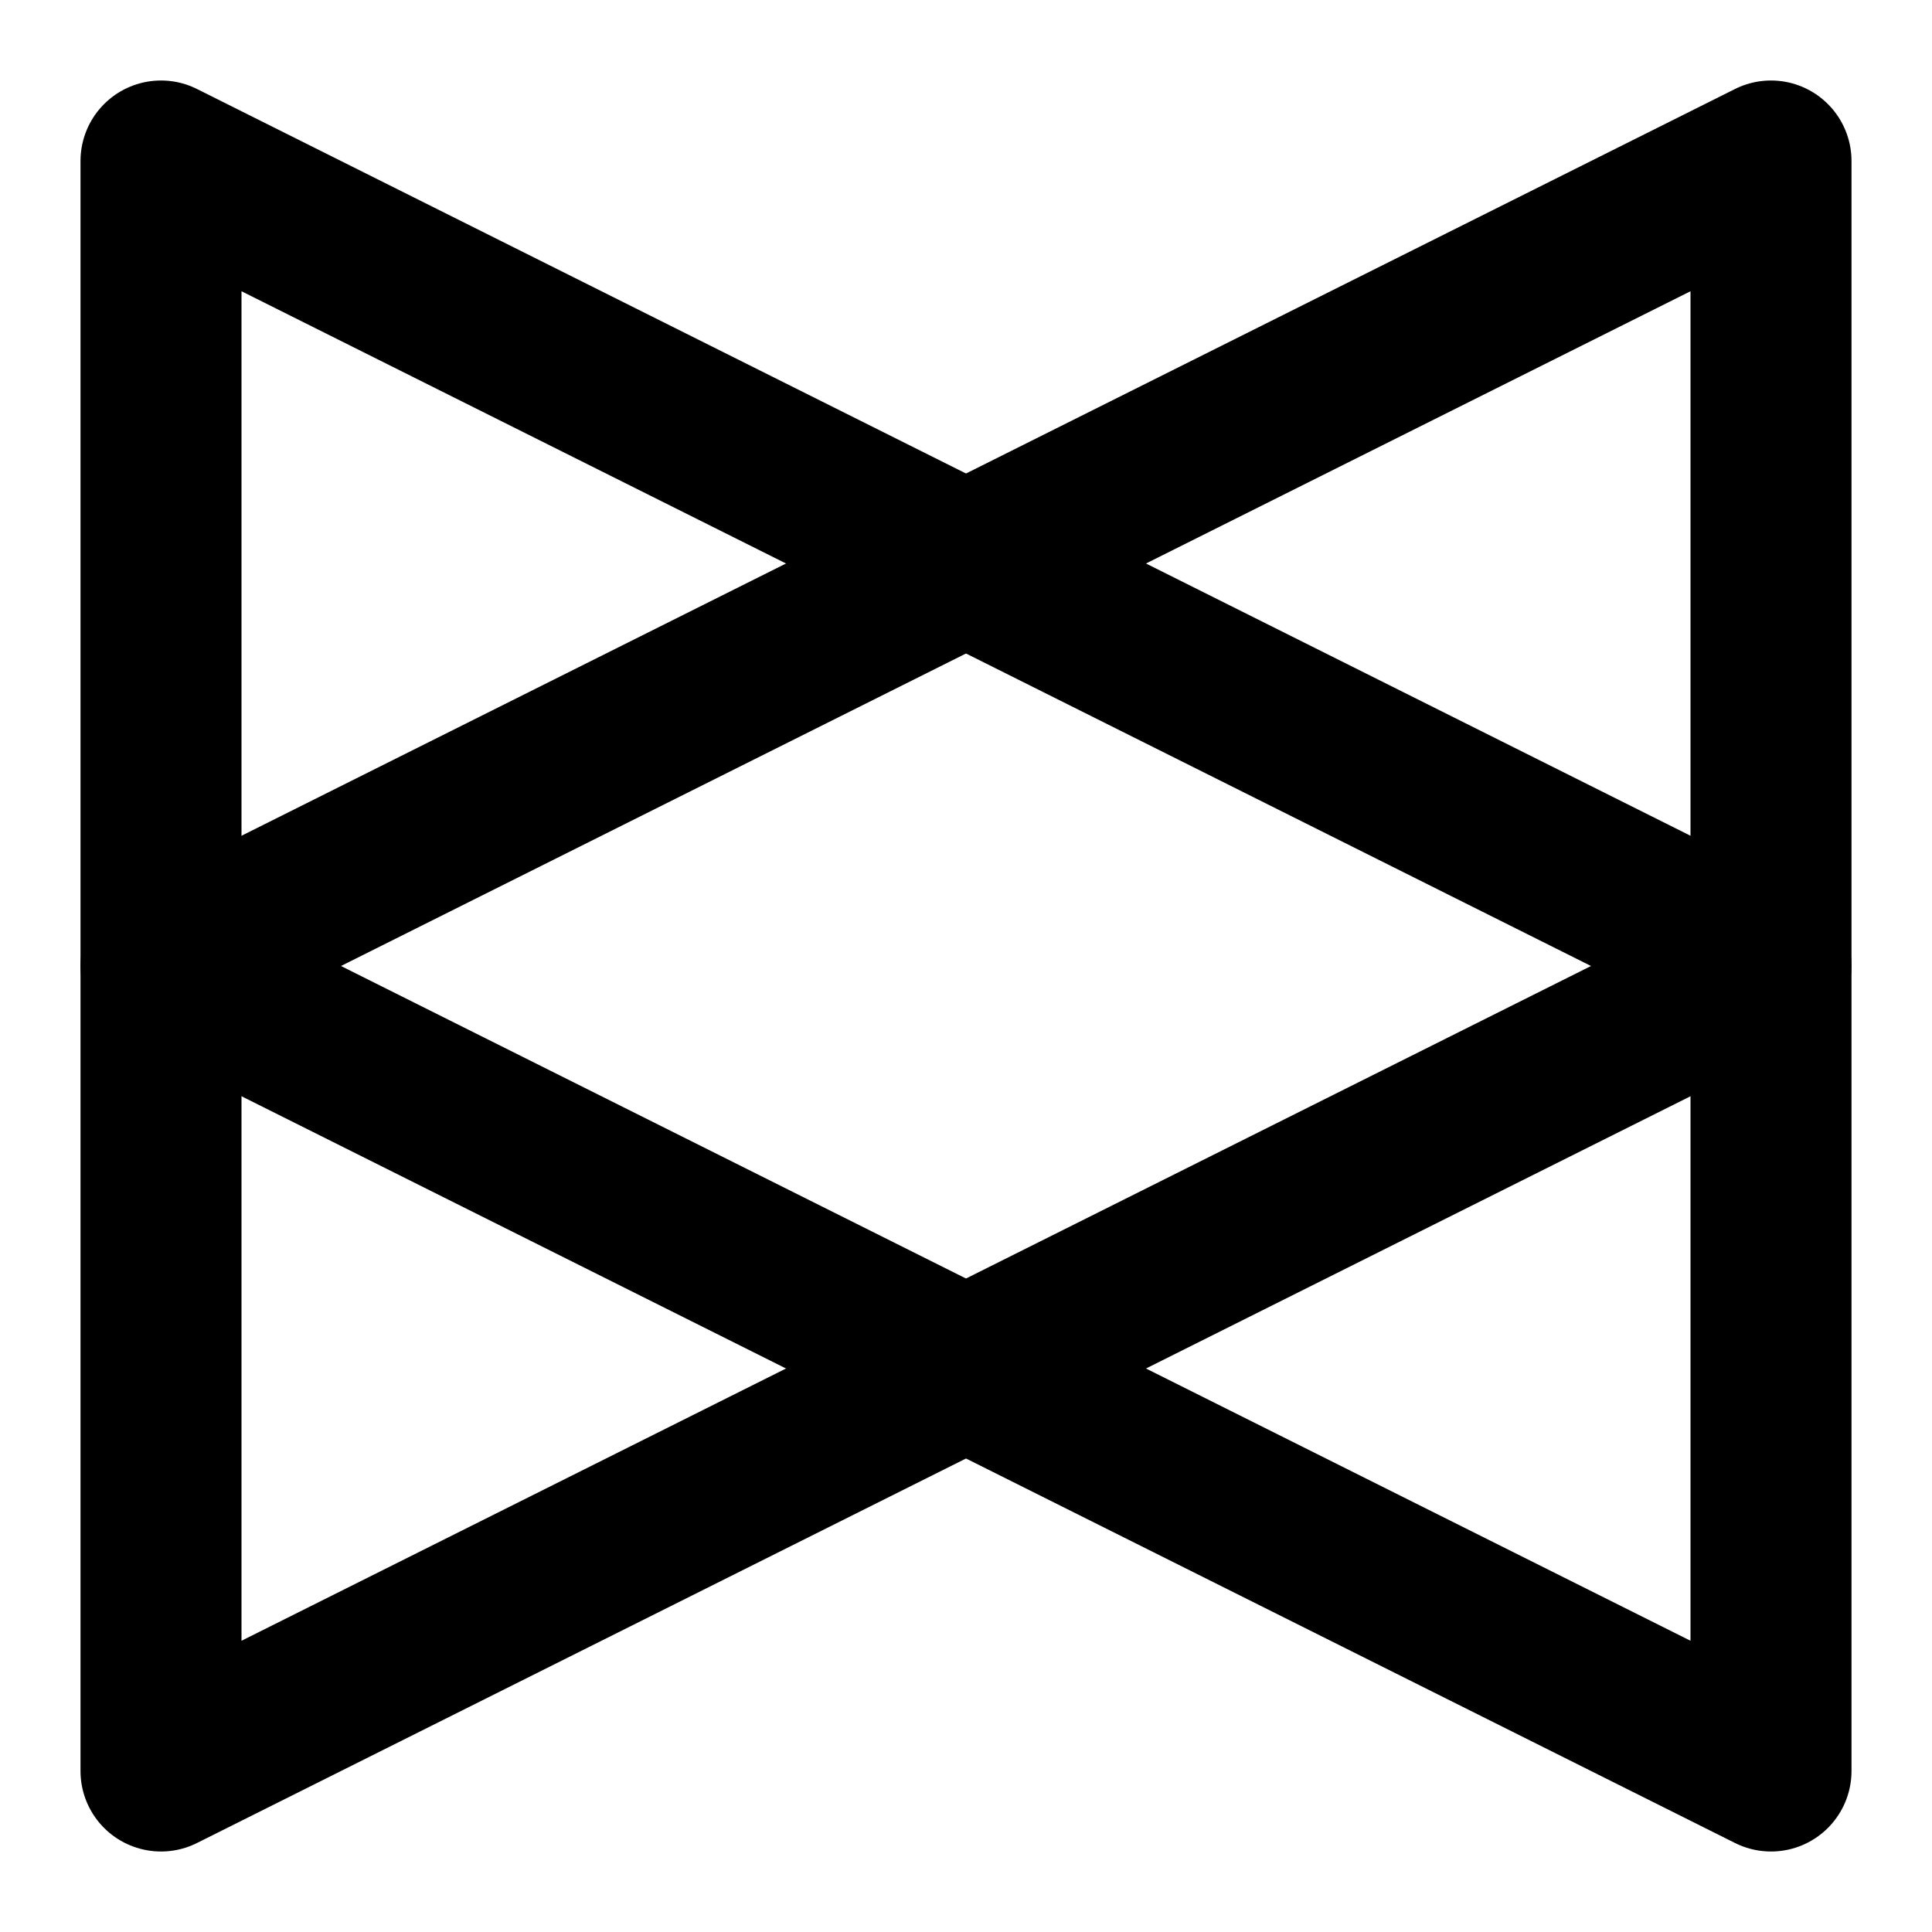 <svg width="48" height="48" viewBox="0 0 48 48" fill="none" xmlns="http://www.w3.org/2000/svg">
<path d="M44 24L4 4V44L44 24Z" stroke="black" stroke-width="4" stroke-linecap="round" stroke-linejoin="round"/>
<path d="M4 24L44 44V4L4 24Z" stroke="black" stroke-width="4" stroke-linecap="round" stroke-linejoin="round"/>
</svg>